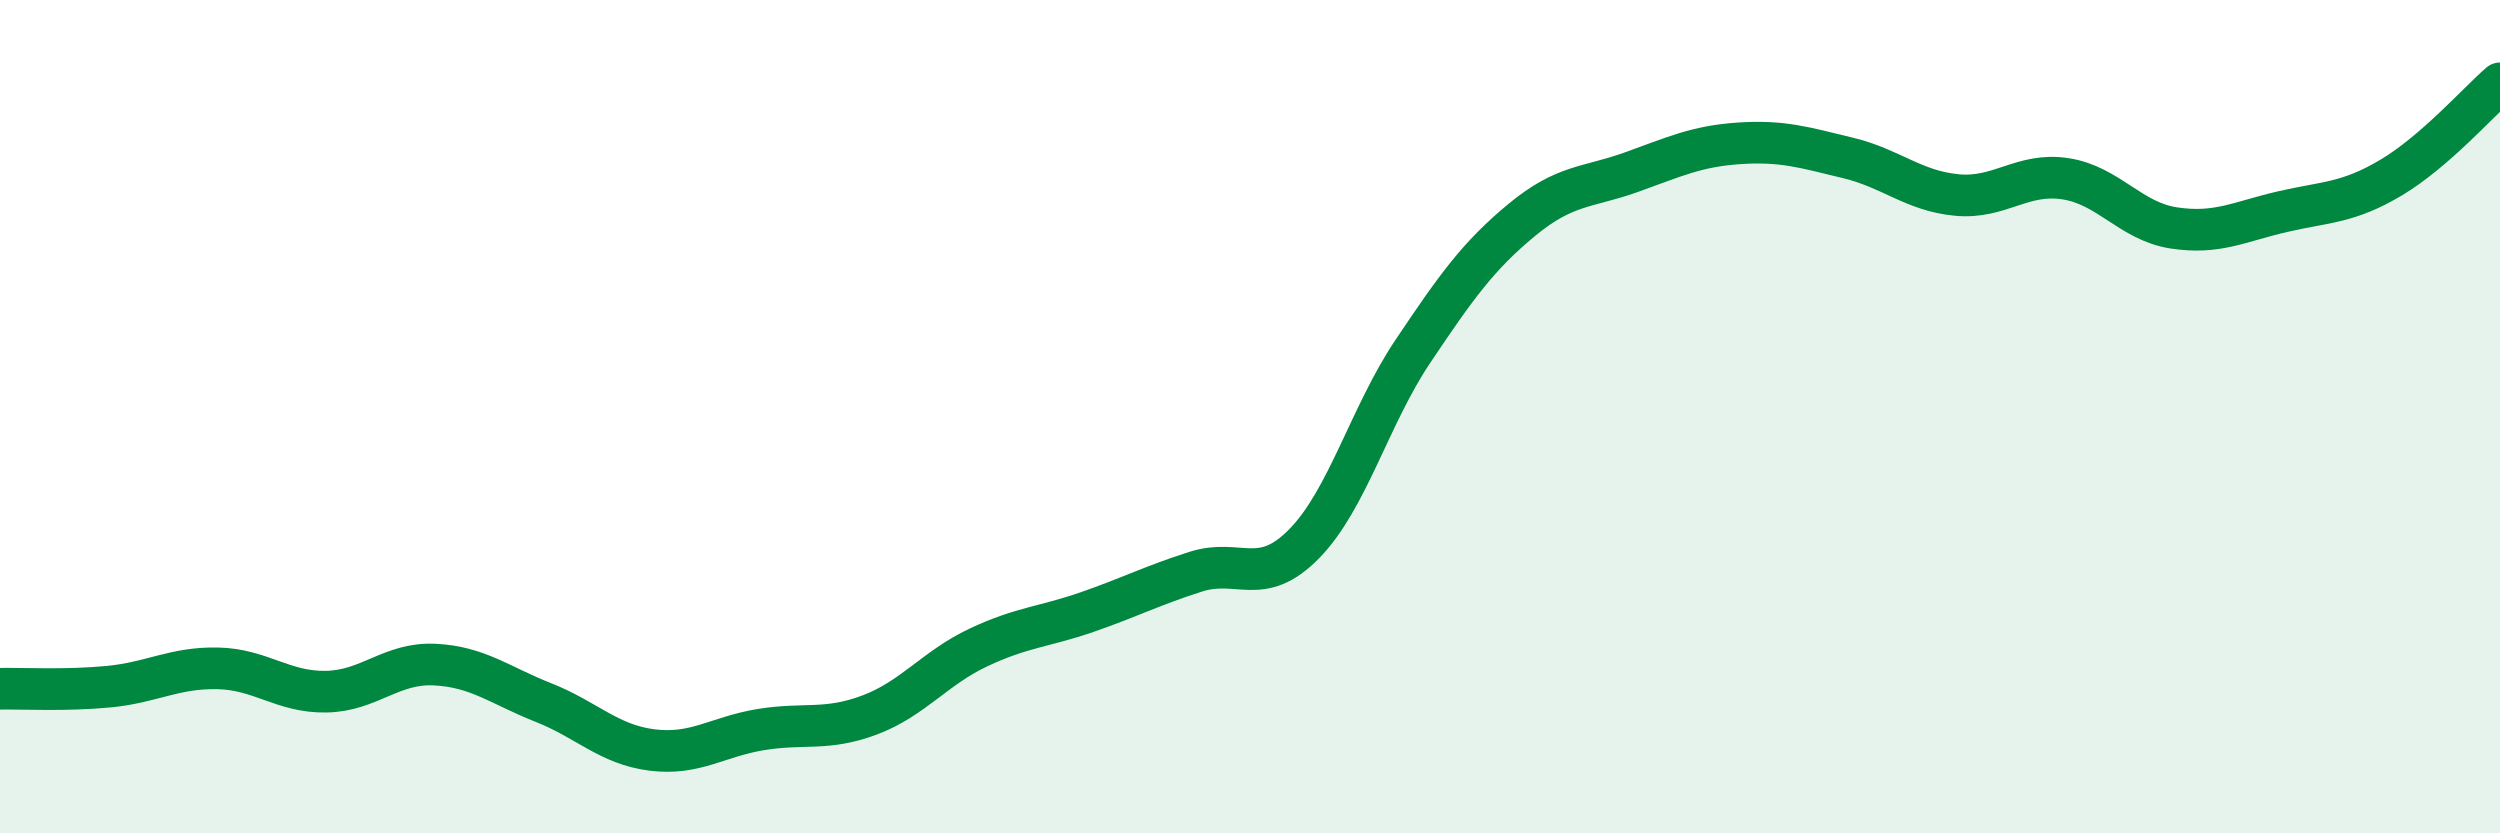 
    <svg width="60" height="20" viewBox="0 0 60 20" xmlns="http://www.w3.org/2000/svg">
      <path
        d="M 0,16.53 C 0.52,16.52 1.57,16.58 2.61,16.48 C 3.65,16.38 4.18,16.02 5.22,16.04 C 6.26,16.06 6.79,16.62 7.83,16.6 C 8.87,16.58 9.39,15.9 10.43,15.95 C 11.47,16 12,16.45 13.04,16.86 C 14.08,17.27 14.61,17.87 15.65,18 C 16.69,18.13 17.22,17.68 18.26,17.51 C 19.3,17.34 19.83,17.55 20.87,17.16 C 21.91,16.77 22.44,16.03 23.48,15.54 C 24.52,15.05 25.05,15.05 26.09,14.69 C 27.13,14.33 27.66,14.05 28.7,13.72 C 29.74,13.39 30.26,14.11 31.3,13.05 C 32.34,11.99 32.87,9.98 33.91,8.43 C 34.95,6.88 35.48,6.14 36.52,5.28 C 37.56,4.42 38.09,4.51 39.13,4.14 C 40.17,3.77 40.7,3.51 41.74,3.44 C 42.78,3.37 43.31,3.54 44.35,3.79 C 45.39,4.04 45.92,4.58 46.96,4.68 C 48,4.78 48.53,4.13 49.57,4.29 C 50.61,4.45 51.13,5.31 52.17,5.47 C 53.21,5.63 53.74,5.32 54.78,5.08 C 55.82,4.84 56.35,4.88 57.39,4.26 C 58.43,3.64 59.48,2.45 60,2L60 20L0 20Z"
        fill="#008740"
        opacity="0.1"
        stroke-linecap="round"
        stroke-linejoin="round"
      />
      <path
        d="M 0,16.53 C 0.52,16.52 1.57,16.58 2.61,16.48 C 3.65,16.38 4.18,16.02 5.22,16.04 C 6.26,16.06 6.79,16.62 7.83,16.6 C 8.87,16.58 9.39,15.9 10.43,15.95 C 11.47,16 12,16.45 13.04,16.86 C 14.08,17.27 14.61,17.87 15.65,18 C 16.69,18.13 17.22,17.68 18.26,17.51 C 19.3,17.34 19.83,17.55 20.87,17.16 C 21.91,16.77 22.44,16.03 23.48,15.54 C 24.52,15.05 25.05,15.05 26.09,14.69 C 27.13,14.33 27.66,14.05 28.7,13.72 C 29.74,13.39 30.26,14.11 31.3,13.05 C 32.34,11.99 32.87,9.98 33.91,8.43 C 34.95,6.88 35.48,6.14 36.52,5.28 C 37.56,4.42 38.09,4.51 39.13,4.14 C 40.17,3.77 40.7,3.51 41.74,3.44 C 42.78,3.37 43.31,3.54 44.35,3.79 C 45.39,4.04 45.92,4.58 46.96,4.68 C 48,4.78 48.53,4.13 49.57,4.29 C 50.61,4.45 51.13,5.31 52.17,5.47 C 53.21,5.63 53.74,5.32 54.78,5.08 C 55.82,4.84 56.35,4.88 57.39,4.26 C 58.43,3.64 59.48,2.45 60,2"
        stroke="#008740"
        stroke-width="1"
        fill="none"
        stroke-linecap="round"
        stroke-linejoin="round"
      />
    </svg>
  